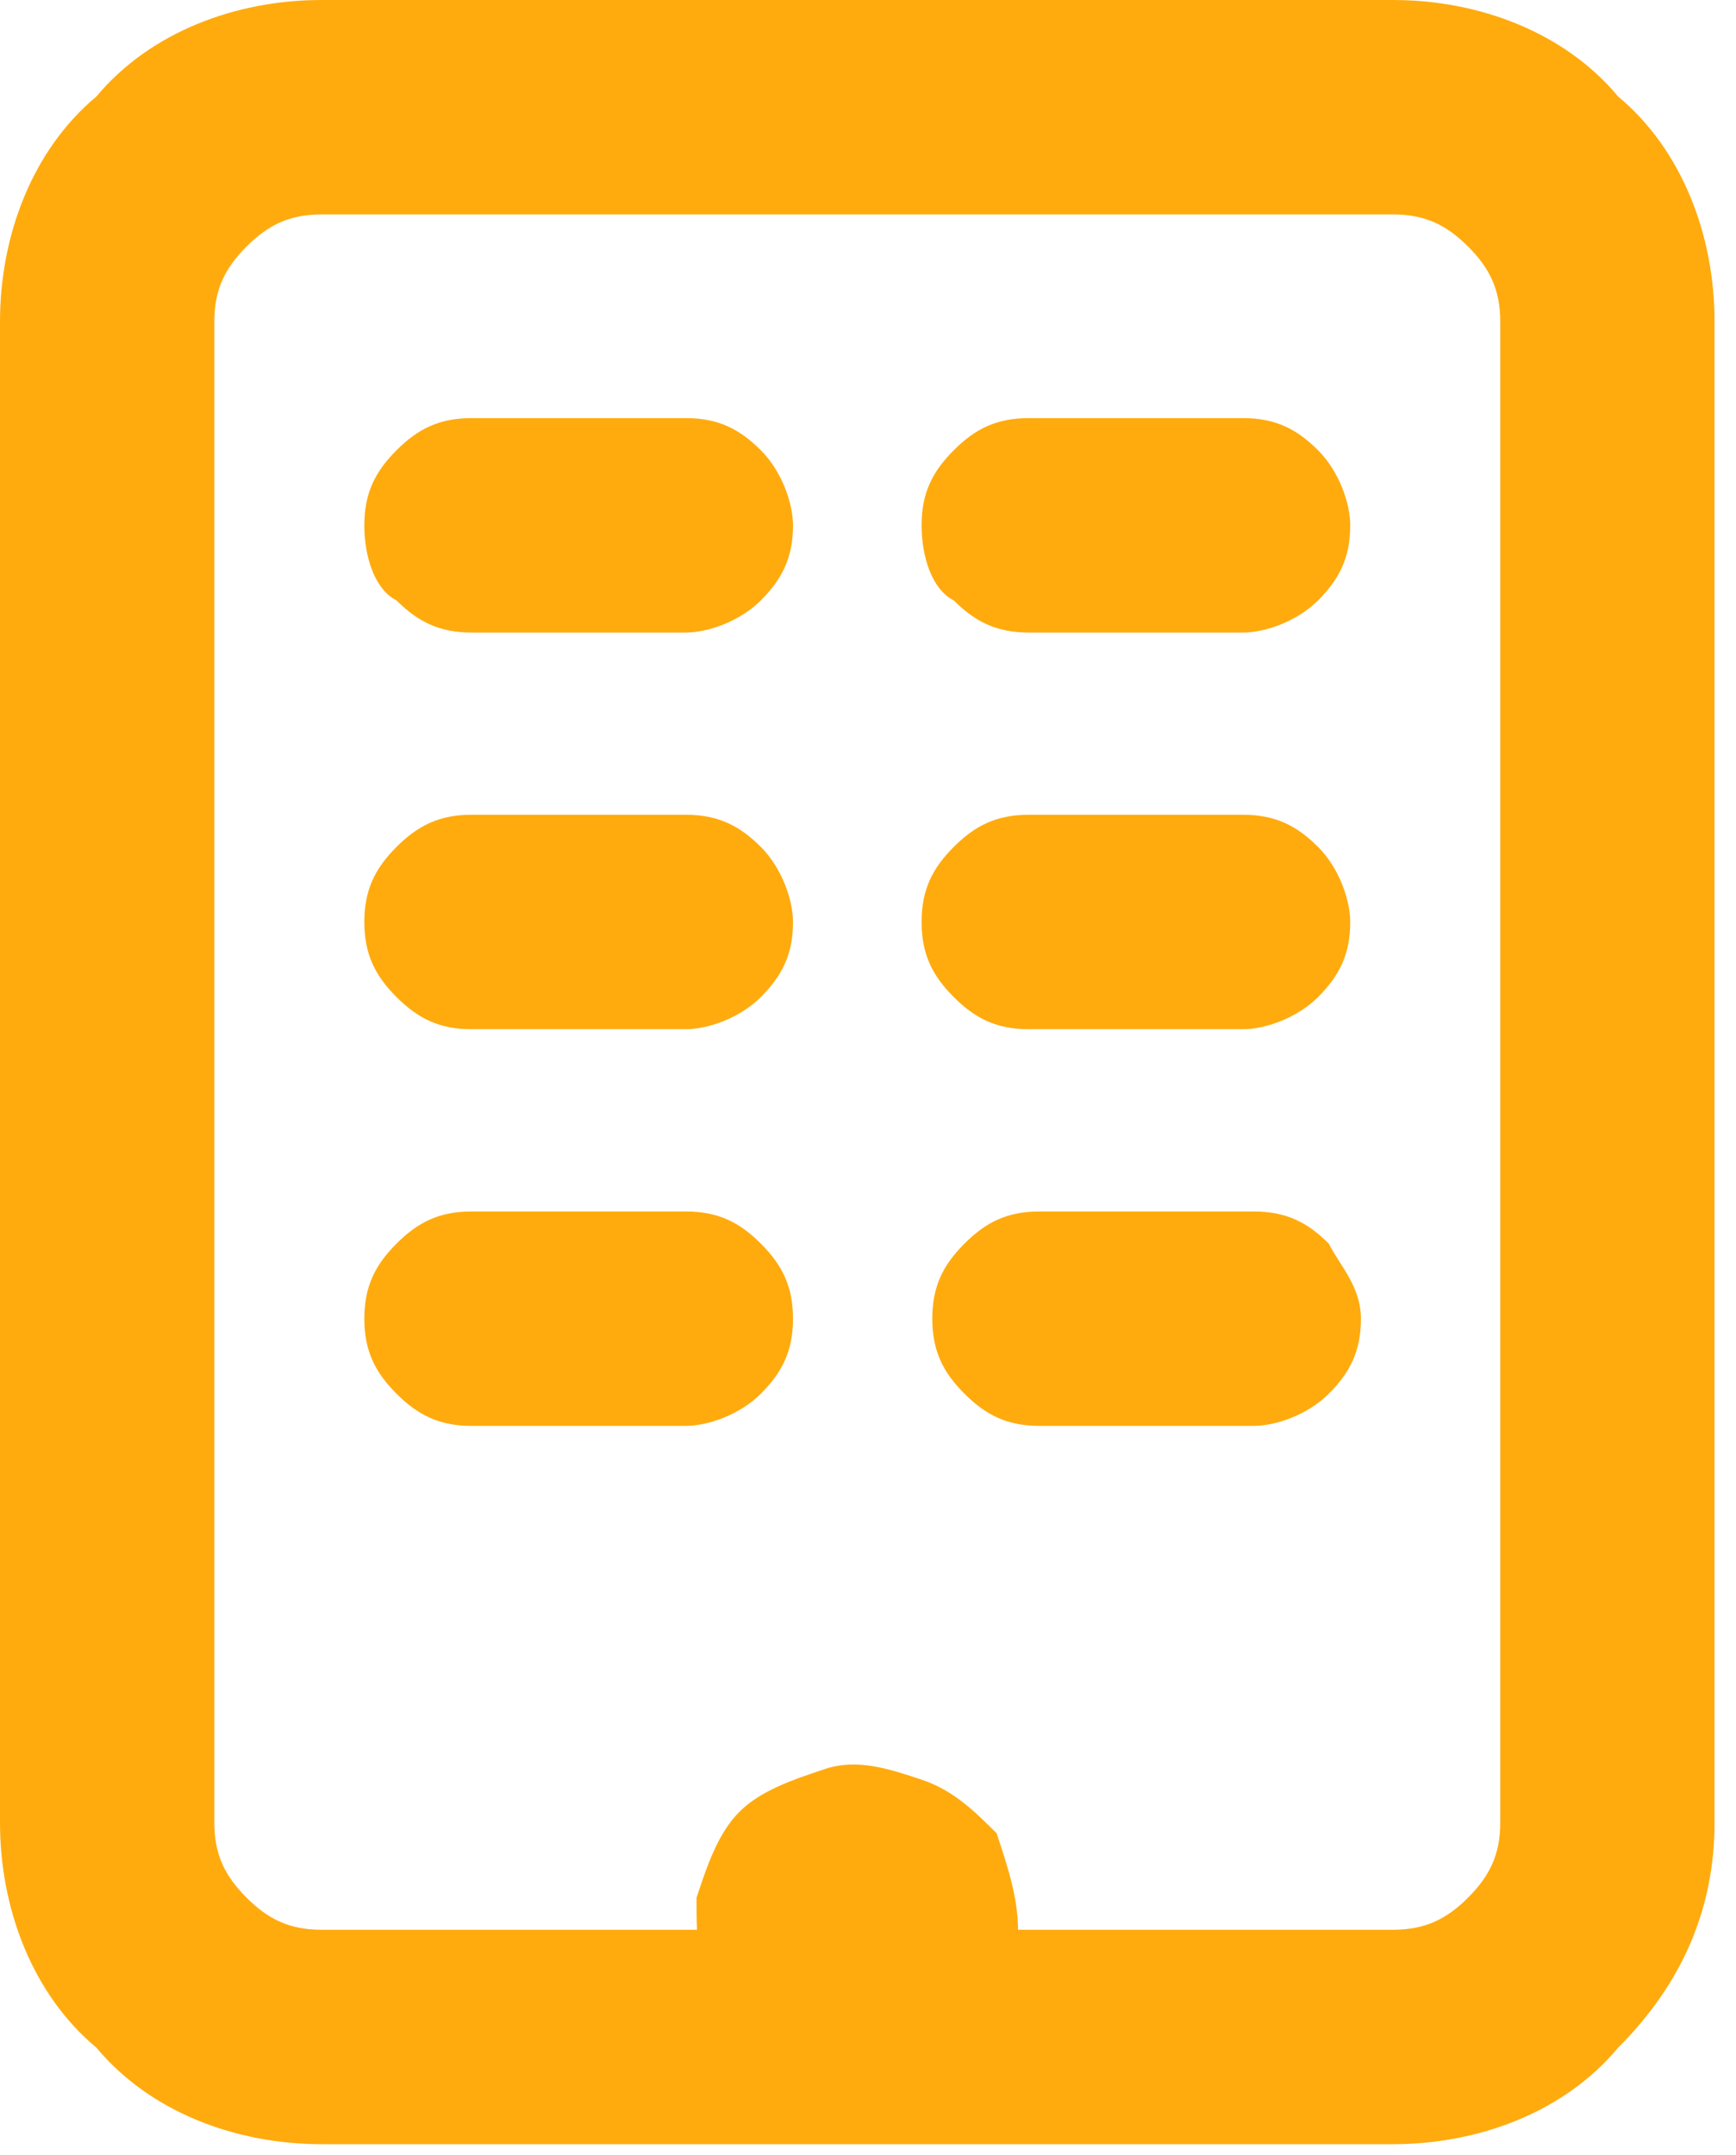 <?xml version="1.0" encoding="utf-8"?>
<svg xmlns="http://www.w3.org/2000/svg" fill="none" height="100%" overflow="visible" preserveAspectRatio="none" style="display: block;" viewBox="0 0 54 67" width="100%">
<g id="Group">
<path d="M50.333 3C48.667 1 46 0 43.333 0H10C7.333 0 4.667 1 3 3C1 4.667 0 7.333 0 10V56.667C0 59.333 1 62 3 63.667C4.667 65.667 7.333 66.667 10 66.667H43.333C46 66.667 48.667 65.667 50.333 63.667C52.333 61.667 53.333 59.333 53.333 56.667V10C53.333 7.333 52.333 4.667 50.333 3ZM46.667 56.667C46.667 57.667 46.333 58.333 45.667 59C45 59.667 44.333 60 43.333 60H10C9 60 8.333 59.667 7.667 59C7 58.333 6.667 57.667 6.667 56.667V10C6.667 9 7 8.333 7.667 7.667C8.333 7 9 6.667 10 6.667H43.333C44.333 6.667 45 7 45.667 7.667C46.333 8.333 46.667 9 46.667 10V56.667Z" fill="#FFAB0E" id="Vector"/>
<path d="M31.667 60C31.667 61.333 31 62.667 30.333 63.667C29.333 64.667 28 65 26.667 65C25.667 65 24.667 64.667 24 64.333C23.333 63.667 22.667 63 22 62C21.667 61 21.667 60 21.667 59C22 58 22.333 57 23 56.333C23.667 55.667 24.667 55.333 25.667 55C26.667 54.667 27.667 55 28.667 55.333C29.667 55.667 30.333 56.333 31 57C31.333 58 31.667 59 31.667 60Z" fill="#FFAB0E" id="Vector_2"/>
<path d="M24.667 16.333C24.667 17.333 24.333 18 23.667 18.667C23 19.333 22 19.667 21.333 19.667H14.667C13.667 19.667 13 19.333 12.333 18.667C11.667 18.333 11.333 17.333 11.333 16.333C11.333 15.333 11.667 14.667 12.333 14C13 13.333 13.667 13 14.667 13H21.333C22.333 13 23 13.333 23.667 14C24.333 14.667 24.667 15.667 24.667 16.333Z" fill="#FFAB0E" id="Vector_3"/>
<path d="M42 16.333C42 17.333 41.667 18 41 18.667C40.333 19.333 39.333 19.667 38.667 19.667H32C31 19.667 30.333 19.333 29.667 18.667C29 18.333 28.667 17.333 28.667 16.333C28.667 15.333 29 14.667 29.667 14C30.333 13.333 31 13 32 13H38.667C39.667 13 40.333 13.333 41 14C41.667 14.667 42 15.667 42 16.333Z" fill="#FFAB0E" id="Vector_4"/>
<path d="M24.667 28.667C24.667 29.667 24.333 30.333 23.667 31C23 31.667 22 32 21.333 32H14.667C13.667 32 13 31.667 12.333 31C11.667 30.333 11.333 29.667 11.333 28.667C11.333 27.667 11.667 27 12.333 26.333C13 25.667 13.667 25.333 14.667 25.333H21.333C22.333 25.333 23 25.667 23.667 26.333C24.333 27 24.667 28 24.667 28.667Z" fill="#FFAB0E" id="Vector_5"/>
<path d="M42 28.667C42 29.667 41.667 30.333 41 31C40.333 31.667 39.333 32 38.667 32H32C31 32 30.333 31.667 29.667 31C29 30.333 28.667 29.667 28.667 28.667C28.667 27.667 29 27 29.667 26.333C30.333 25.667 31 25.333 32 25.333H38.667C39.667 25.333 40.333 25.667 41 26.333C41.667 27 42 28 42 28.667Z" fill="#FFAB0E" id="Vector_6"/>
<path d="M24.667 41C24.667 42 24.333 42.667 23.667 43.333C23 44 22 44.333 21.333 44.333H14.667C13.667 44.333 13 44 12.333 43.333C11.667 42.667 11.333 42 11.333 41C11.333 40 11.667 39.333 12.333 38.667C13 38 13.667 37.667 14.667 37.667H21.333C22.333 37.667 23 38 23.667 38.667C24.333 39.333 24.667 40 24.667 41Z" fill="#FFAB0E" id="Vector_7"/>
<path d="M42.333 41C42.333 42 42 42.667 41.333 43.333C40.667 44 39.667 44.333 39 44.333H32.333C31.333 44.333 30.667 44 30 43.333C29.333 42.667 29 42 29 41C29 40 29.333 39.333 30 38.667C30.667 38 31.333 37.667 32.333 37.667H39C40 37.667 40.667 38 41.333 38.667C41.667 39.333 42.333 40 42.333 41Z" fill="#FFAB0E" id="Vector_8"/>
</g>
</svg>